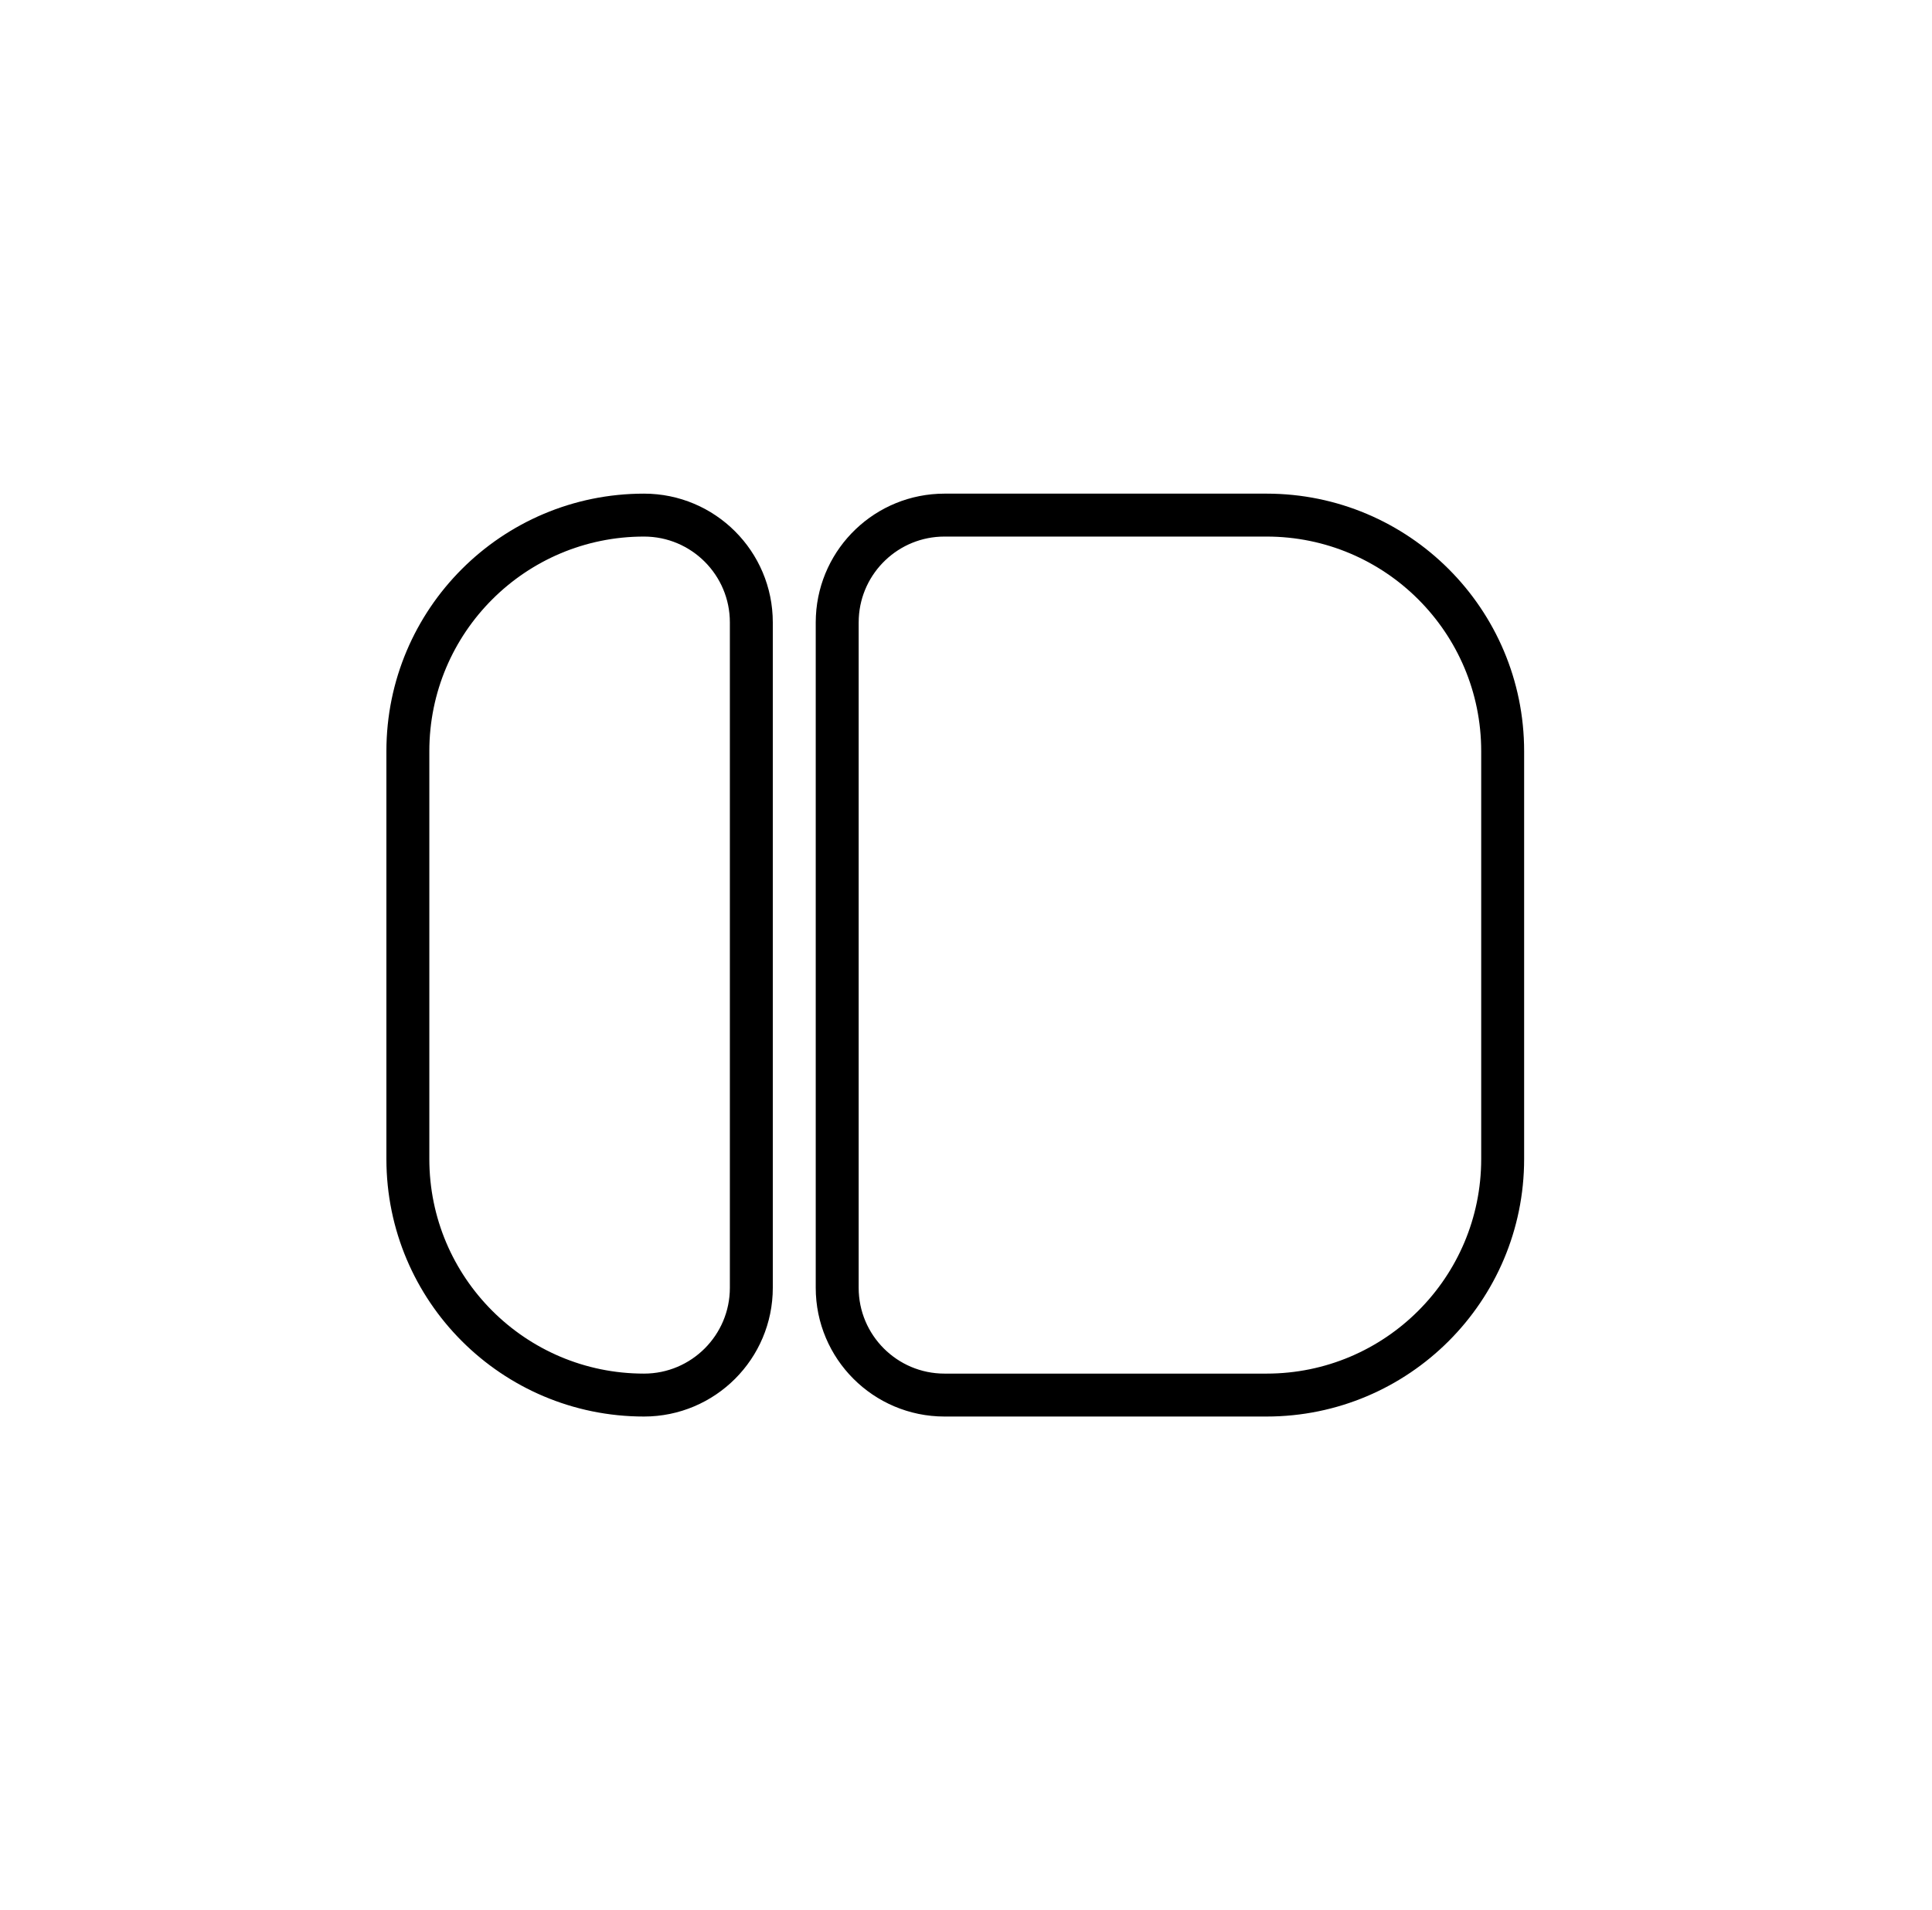 <svg width="90" height="89" viewBox="0 0 90 89" fill="none" xmlns="http://www.w3.org/2000/svg">
    <path
        d="M30 24C32.761 24 35 26.239 35 29V60C35 62.761 32.761 65 30 65C23.925 65 19 60.075 19 54V35C19 28.925 23.925 24 30 24Z"
        stroke="black" stroke-width="2" />
    <path
        d="M44 24H59C65.075 24 70 28.925 70 35V54C70 60.075 65.075 65 59 65H44C41.239 65 39 62.761 39 60V29L39.007 28.743C39.141 26.101 41.325 24 44 24Z"
        stroke="black" stroke-width="2" />
</svg>